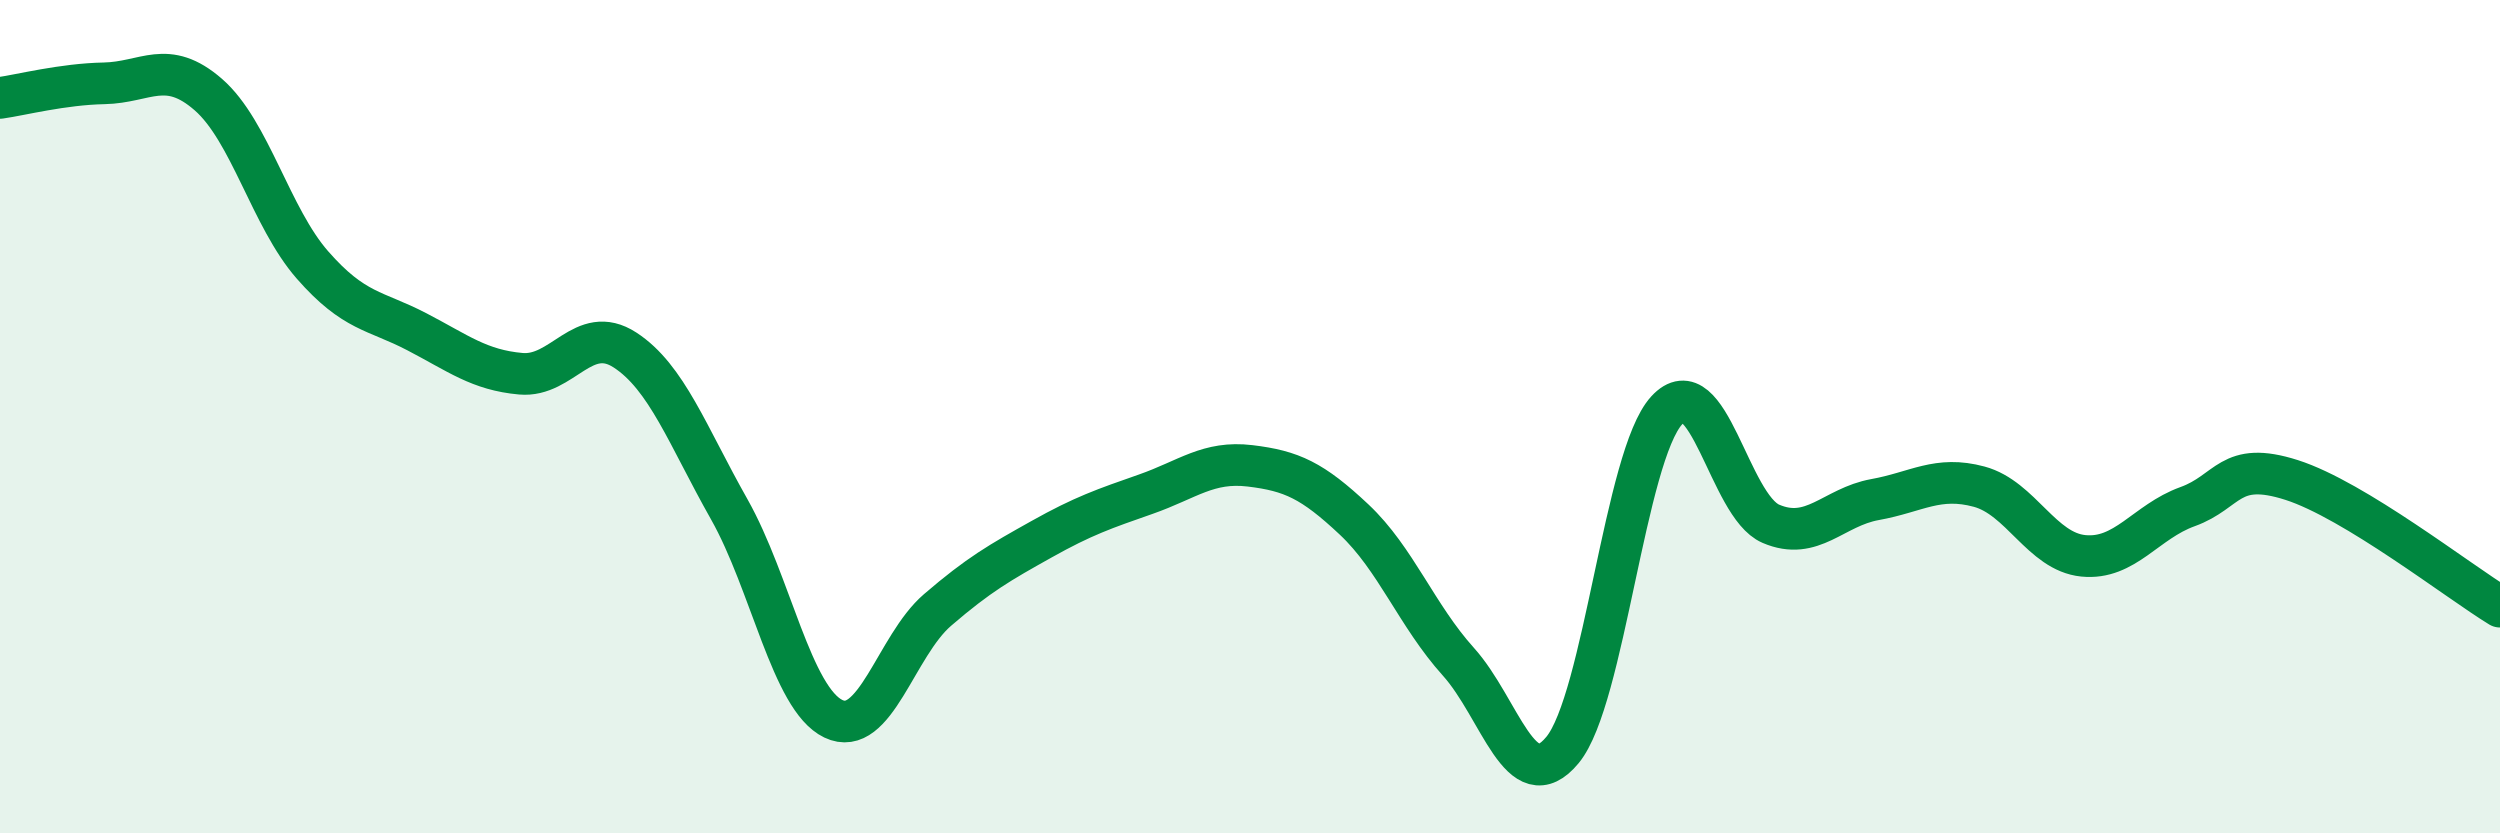 
    <svg width="60" height="20" viewBox="0 0 60 20" xmlns="http://www.w3.org/2000/svg">
      <path
        d="M 0,2.35 C 0.5,2.28 1.5,2.02 2.5,2 C 3.5,1.98 4,1.4 5,2.27 C 6,3.14 6.5,5.22 7.5,6.36 C 8.5,7.5 9,7.44 10,7.96 C 11,8.48 11.5,8.88 12.5,8.97 C 13.5,9.06 14,7.75 15,8.4 C 16,9.05 16.5,10.45 17.5,12.22 C 18.5,13.99 19,16.77 20,17.25 C 21,17.73 21.5,15.5 22.5,14.64 C 23.5,13.78 24,13.5 25,12.94 C 26,12.38 26.5,12.21 27.5,11.86 C 28.5,11.51 29,11.06 30,11.18 C 31,11.3 31.5,11.53 32.5,12.47 C 33.5,13.41 34,14.77 35,15.88 C 36,16.99 36.5,19.21 37.5,18 C 38.5,16.79 39,10.94 40,9.85 C 41,8.76 41.5,12.14 42.5,12.57 C 43.5,13 44,12.17 45,11.99 C 46,11.81 46.5,11.41 47.5,11.68 C 48.5,11.95 49,13.24 50,13.34 C 51,13.44 51.5,12.52 52.5,12.16 C 53.5,11.8 53.5,11.04 55,11.52 C 56.5,12 59,13.95 60,14.56L60 20L0 20Z"
        fill="#008740"
        opacity="0.1"
        stroke-linecap="round"
        stroke-linejoin="round"
      />
      <path
        d="M 0,2.35 C 0.5,2.28 1.5,2.02 2.5,2 C 3.5,1.98 4,1.4 5,2.27 C 6,3.14 6.5,5.22 7.5,6.36 C 8.5,7.5 9,7.44 10,7.96 C 11,8.48 11.5,8.88 12.5,8.97 C 13.5,9.06 14,7.75 15,8.4 C 16,9.05 16.5,10.45 17.5,12.22 C 18.5,13.99 19,16.77 20,17.25 C 21,17.73 21.5,15.5 22.5,14.64 C 23.5,13.78 24,13.5 25,12.94 C 26,12.38 26.5,12.21 27.5,11.86 C 28.5,11.51 29,11.06 30,11.18 C 31,11.3 31.5,11.53 32.5,12.47 C 33.5,13.41 34,14.77 35,15.88 C 36,16.99 36.5,19.21 37.5,18 C 38.5,16.79 39,10.94 40,9.85 C 41,8.76 41.5,12.14 42.5,12.57 C 43.5,13 44,12.17 45,11.99 C 46,11.81 46.5,11.41 47.5,11.68 C 48.5,11.95 49,13.24 50,13.34 C 51,13.44 51.5,12.52 52.5,12.16 C 53.5,11.8 53.5,11.04 55,11.52 C 56.5,12 59,13.95 60,14.56"
        stroke="#008740"
        stroke-width="1"
        fill="none"
        stroke-linecap="round"
        stroke-linejoin="round"
      />
    </svg>
  